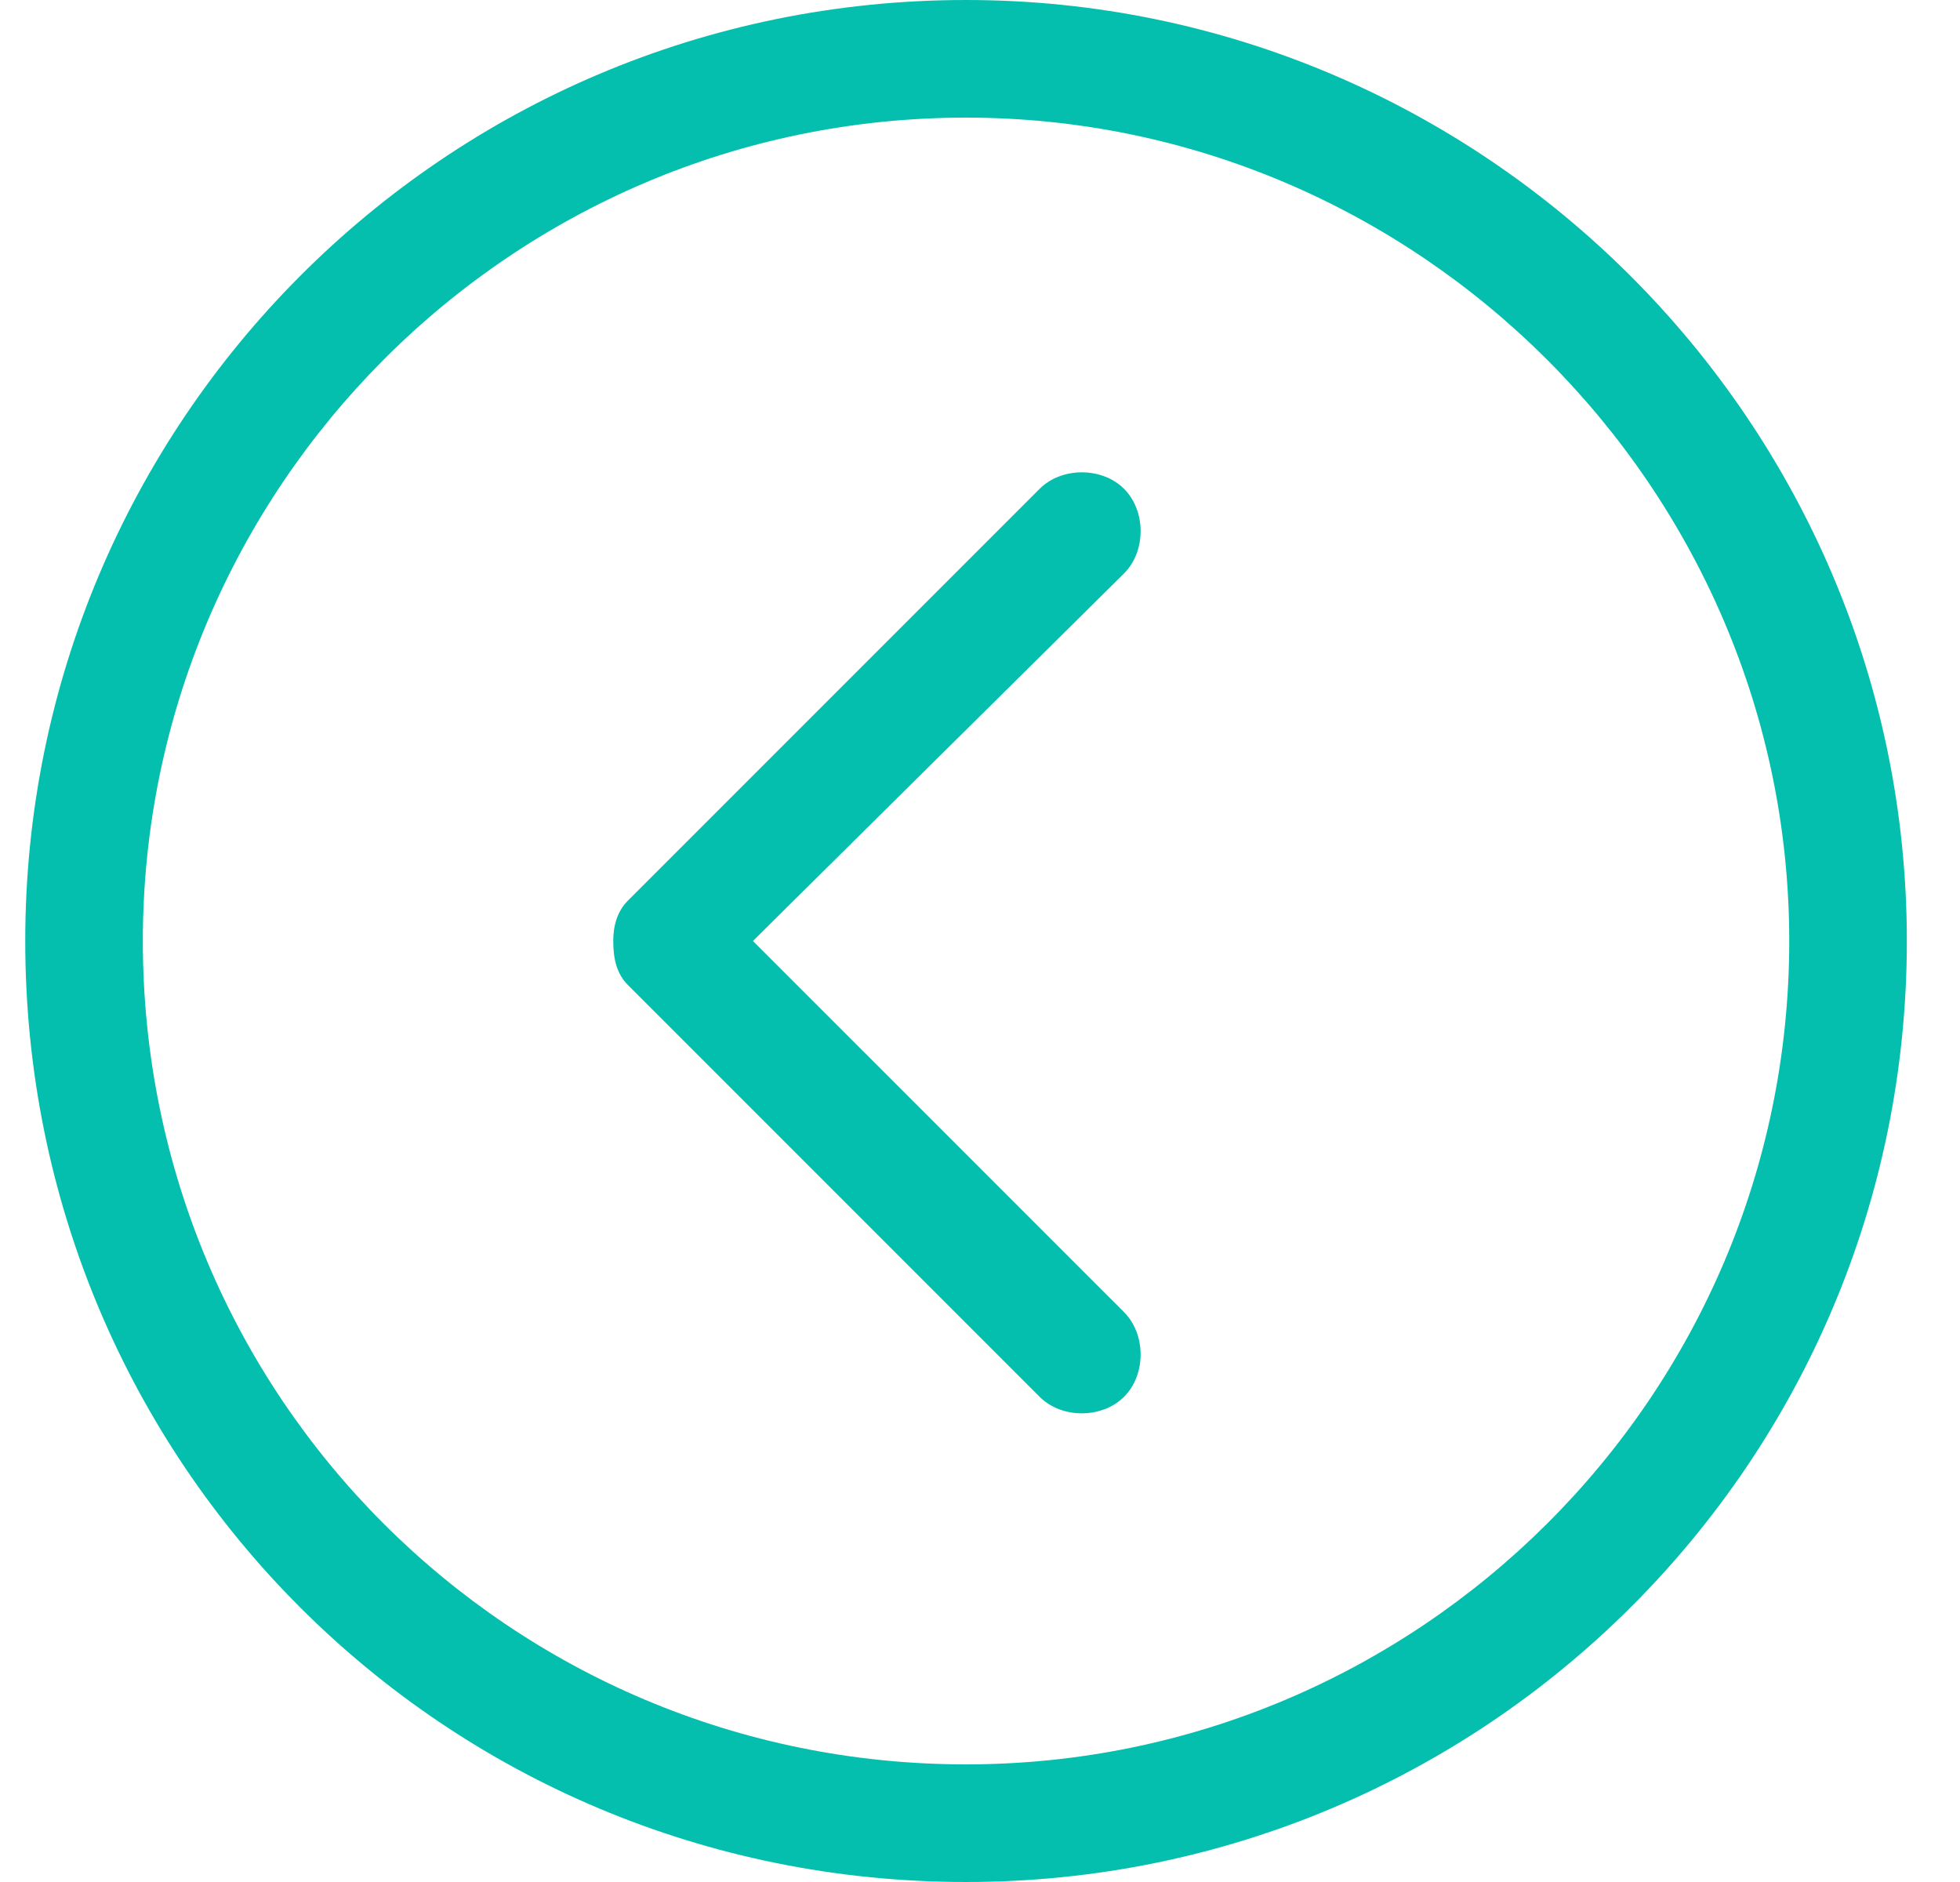 <svg width="25" height="24" viewBox="0 0 25 24" fill="#04bfad" xmlns="http://www.w3.org/2000/svg">
    <path d="M14.338 6.234C14.619 6.516 14.619 7.031 14.338 7.312L9.603 12L14.338 16.734C14.619 17.016 14.619 17.531 14.338 17.812C14.056 18.094 13.541 18.094 13.26 17.812L8.01 12.562C7.869 12.422 7.822 12.234 7.822 12C7.822 11.812 7.869 11.625 8.01 11.484L13.26 6.234C13.541 5.953 14.056 5.953 14.338 6.234ZM12.322 0C18.931 0 24.322 5.391 24.322 12C24.322 18.656 18.931 24 12.322 24C5.666 24 0.322 18.656 0.322 12C0.322 5.391 5.666 0 12.322 0ZM12.322 22.5C18.088 22.5 22.822 17.812 22.822 12C22.822 6.234 18.088 1.5 12.322 1.5C6.51 1.5 1.822 6.234 1.822 12C1.822 17.812 6.51 22.5 12.322 22.5Z" />
</svg>
